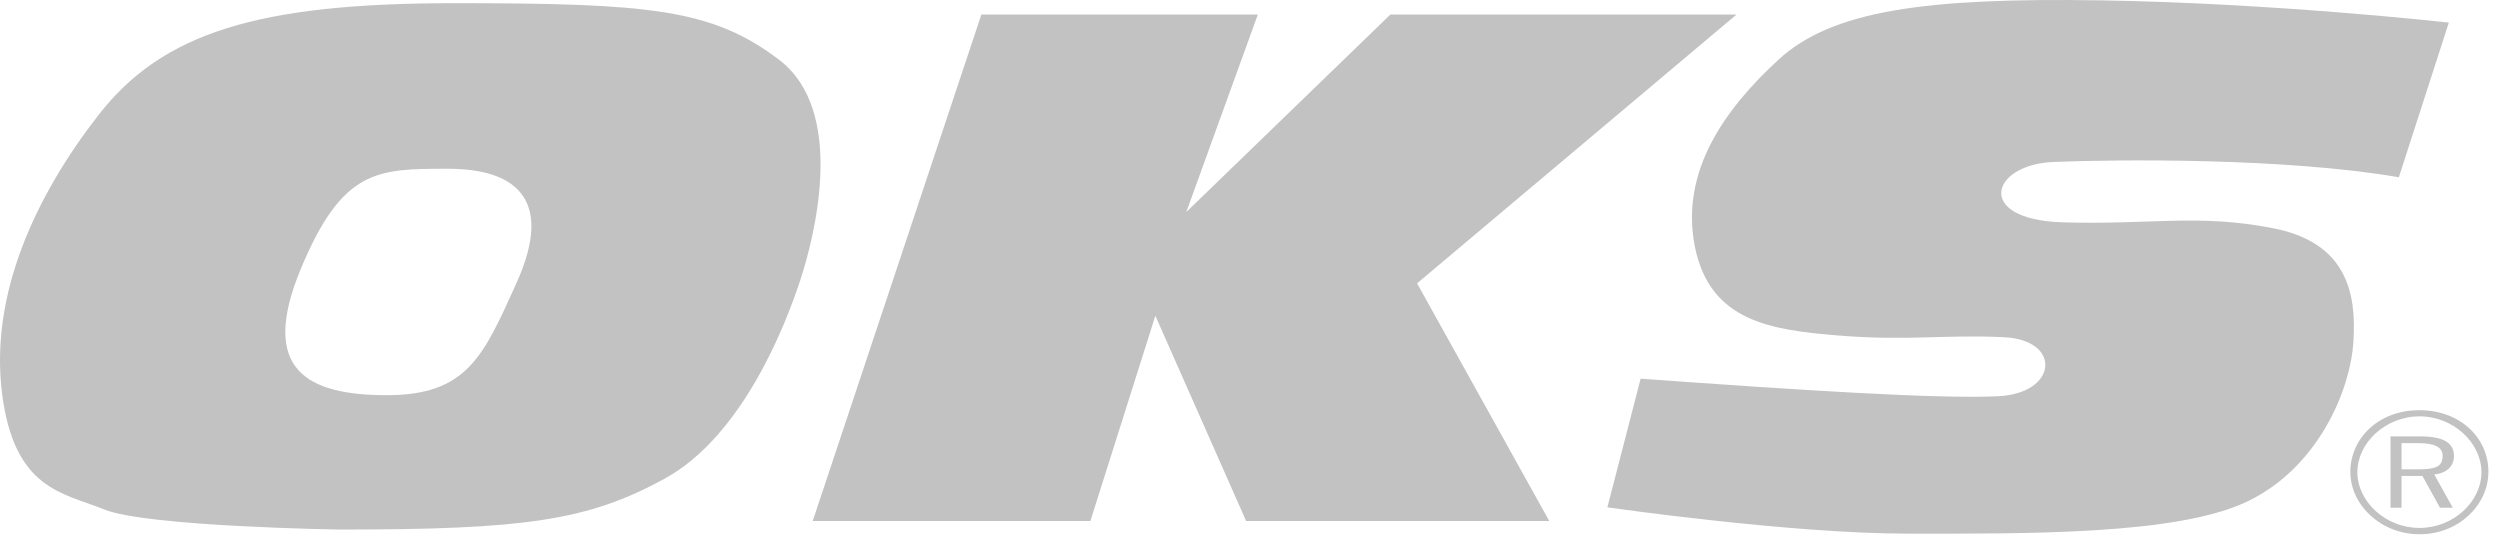 <?xml version="1.0" encoding="UTF-8"?> <svg xmlns="http://www.w3.org/2000/svg" width="146" height="32" viewBox="0 0 146 32" fill="none"><path fill-rule="evenodd" clip-rule="evenodd" d="M47.463 30.427H63.678L67.473 18.44L72.775 30.427H90.477L82.757 16.547L101.412 0.85H81.197L69.28 12.381L73.457 0.85H57.312L47.463 30.427Z" fill="#C2C2C2"></path><path fill-rule="evenodd" clip-rule="evenodd" d="M19.825 30.926C19.825 30.926 8.538 30.754 6.103 29.757C3.669 28.769 0.813 28.612 0.113 22.915C-0.584 17.215 2.029 11.5 5.754 6.713C9.491 1.917 15.052 0.186 26.511 0.186C37.955 0.186 41.6 0.527 45.504 3.495C49.42 6.471 47.603 13.73 46.728 16.387C45.857 19.031 43.354 25.459 38.832 27.944C34.312 30.427 30.579 30.926 19.825 30.926ZM26.158 9.855C22.034 9.855 19.997 9.855 17.561 15.717C15.128 21.582 17.909 23.079 22.595 23.079C27.291 23.079 28.246 20.768 30.154 16.547C32.437 11.512 29.983 9.855 26.158 9.855Z" fill="#C2C2C2"></path><path fill-rule="evenodd" clip-rule="evenodd" d="M93.871 29.628C93.871 29.628 104.54 31.165 111.4 31.165C118.261 31.165 127.204 31.261 131.285 29.266C135.363 27.289 137.269 22.82 137.441 19.923C137.622 17.049 137.016 14.13 132.673 13.313C128.32 12.477 125.535 13.141 120.426 12.983C115.304 12.813 116.251 9.618 119.902 9.46C123.547 9.31 133.408 9.2 140.093 10.353L143.011 1.32C143.011 1.32 132.92 0.185 122.689 0.021C112.45 -0.141 106.975 0.609 103.852 3.495C100.714 6.385 98.116 10.017 98.978 14.397C99.859 18.776 103.408 19.274 107.404 19.596C111.4 19.923 113.655 19.524 117.037 19.694C120.426 19.854 120.173 22.975 116.699 23.139C113.212 23.311 105.1 22.785 95.812 22.115L93.871 29.628Z" fill="#C2C2C2"></path><path fill-rule="evenodd" clip-rule="evenodd" d="M142.649 26.626C142.649 27.263 142.223 27.41 141.207 27.41H140.25V25.88H141.207C142.17 25.88 142.649 26.097 142.649 26.626ZM143.312 26.636C143.312 25.837 142.661 25.485 141.332 25.485H139.605V29.653H140.25V27.796H141.47L142.497 29.653H143.244L142.162 27.712C142.868 27.642 143.312 27.23 143.312 26.636ZM141.299 24.315C143.277 24.315 144.916 25.862 144.916 27.574C144.916 29.293 143.277 30.831 141.299 30.831C139.316 30.831 137.671 29.293 137.671 27.574C137.671 25.862 139.316 24.315 141.299 24.315ZM145.322 27.548C145.322 25.561 143.665 23.955 141.299 23.955C138.841 23.955 137.26 25.655 137.26 27.556C137.26 29.49 139.042 31.2 141.299 31.2C143.575 31.2 145.322 29.506 145.322 27.548Z" fill="#C2C2C2"></path></svg> 